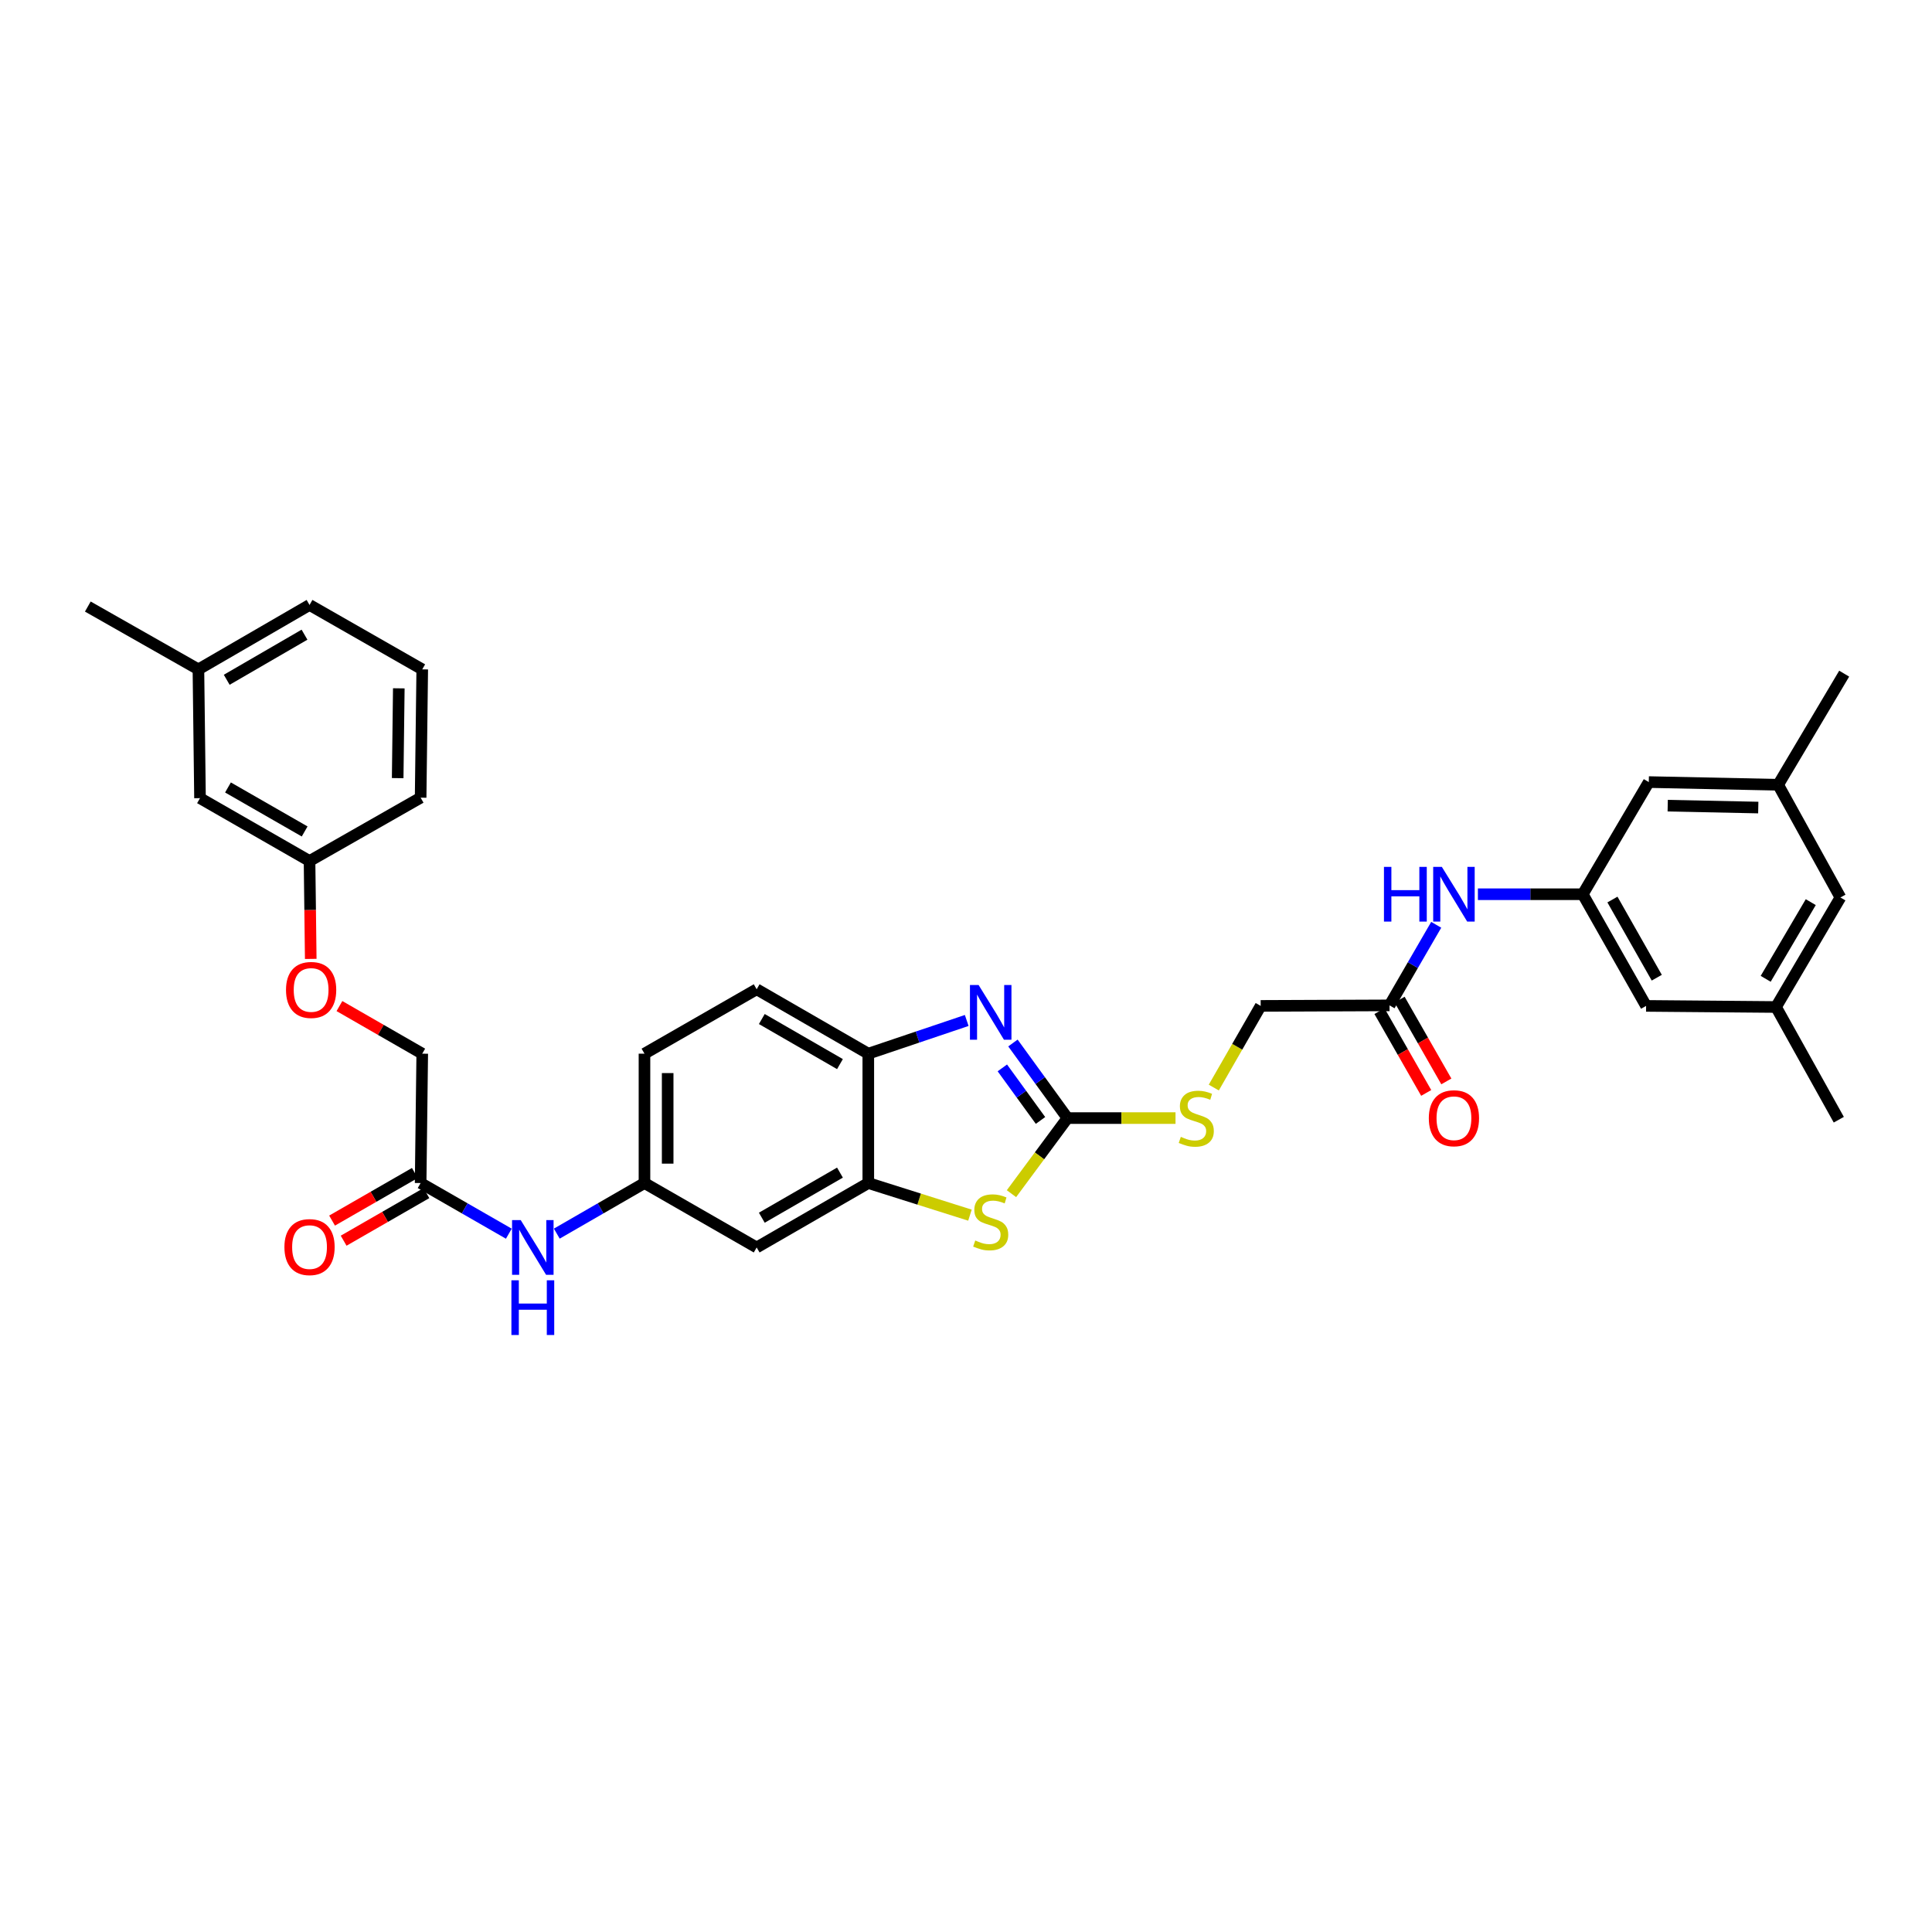 <?xml version='1.0' encoding='iso-8859-1'?>
<svg version='1.1' baseProfile='full'
              xmlns='http://www.w3.org/2000/svg'
                      xmlns:rdkit='http://www.rdkit.org/xml'
                      xmlns:xlink='http://www.w3.org/1999/xlink'
                  xml:space='preserve'
width='1000px' height='1000px' viewBox='0 0 1000 1000'>
<!-- END OF HEADER -->
<rect style='opacity:1.0;fill:#FFFFFF;stroke:none' width='1000' height='1000' x='0' y='0'> </rect>
<path class='bond-0' d='M 552.512,578.718 L 538.403,559.287' style='fill:none;fill-rule:evenodd;stroke:#000000;stroke-width:6px;stroke-linecap:butt;stroke-linejoin:miter;stroke-opacity:1' />
<path class='bond-0' d='M 538.403,559.287 L 524.295,539.855' style='fill:none;fill-rule:evenodd;stroke:#0000FF;stroke-width:6px;stroke-linecap:butt;stroke-linejoin:miter;stroke-opacity:1' />
<path class='bond-0' d='M 538.564,579.943 L 528.688,566.341' style='fill:none;fill-rule:evenodd;stroke:#000000;stroke-width:6px;stroke-linecap:butt;stroke-linejoin:miter;stroke-opacity:1' />
<path class='bond-0' d='M 528.688,566.341 L 518.812,552.739' style='fill:none;fill-rule:evenodd;stroke:#0000FF;stroke-width:6px;stroke-linecap:butt;stroke-linejoin:miter;stroke-opacity:1' />
<path class='bond-1' d='M 552.512,578.718 L 538.023,598.281' style='fill:none;fill-rule:evenodd;stroke:#000000;stroke-width:6px;stroke-linecap:butt;stroke-linejoin:miter;stroke-opacity:1' />
<path class='bond-1' d='M 538.023,598.281 L 523.535,617.844' style='fill:none;fill-rule:evenodd;stroke:#CCCC00;stroke-width:6px;stroke-linecap:butt;stroke-linejoin:miter;stroke-opacity:1' />
<path class='bond-9' d='M 552.512,578.718 L 580.478,578.718' style='fill:none;fill-rule:evenodd;stroke:#000000;stroke-width:6px;stroke-linecap:butt;stroke-linejoin:miter;stroke-opacity:1' />
<path class='bond-9' d='M 580.478,578.718 L 608.444,578.718' style='fill:none;fill-rule:evenodd;stroke:#CCCC00;stroke-width:6px;stroke-linecap:butt;stroke-linejoin:miter;stroke-opacity:1' />
<path class='bond-3' d='M 500.374,528.193 L 474.902,536.787' style='fill:none;fill-rule:evenodd;stroke:#0000FF;stroke-width:6px;stroke-linecap:butt;stroke-linejoin:miter;stroke-opacity:1' />
<path class='bond-3' d='M 474.902,536.787 L 449.429,545.382' style='fill:none;fill-rule:evenodd;stroke:#000000;stroke-width:6px;stroke-linecap:butt;stroke-linejoin:miter;stroke-opacity:1' />
<path class='bond-2' d='M 502.045,628.964 L 475.737,620.652' style='fill:none;fill-rule:evenodd;stroke:#CCCC00;stroke-width:6px;stroke-linecap:butt;stroke-linejoin:miter;stroke-opacity:1' />
<path class='bond-2' d='M 475.737,620.652 L 449.429,612.341' style='fill:none;fill-rule:evenodd;stroke:#000000;stroke-width:6px;stroke-linecap:butt;stroke-linejoin:miter;stroke-opacity:1' />
<path class='bond-4' d='M 449.429,612.341 L 391.648,645.684' style='fill:none;fill-rule:evenodd;stroke:#000000;stroke-width:6px;stroke-linecap:butt;stroke-linejoin:miter;stroke-opacity:1' />
<path class='bond-4' d='M 434.761,606.944 L 394.314,630.284' style='fill:none;fill-rule:evenodd;stroke:#000000;stroke-width:6px;stroke-linecap:butt;stroke-linejoin:miter;stroke-opacity:1' />
<path class='bond-33' d='M 449.429,612.341 L 449.429,545.382' style='fill:none;fill-rule:evenodd;stroke:#000000;stroke-width:6px;stroke-linecap:butt;stroke-linejoin:miter;stroke-opacity:1' />
<path class='bond-14' d='M 449.429,545.382 L 391.648,512.046' style='fill:none;fill-rule:evenodd;stroke:#000000;stroke-width:6px;stroke-linecap:butt;stroke-linejoin:miter;stroke-opacity:1' />
<path class='bond-14' d='M 434.762,550.781 L 394.315,527.446' style='fill:none;fill-rule:evenodd;stroke:#000000;stroke-width:6px;stroke-linecap:butt;stroke-linejoin:miter;stroke-opacity:1' />
<path class='bond-11' d='M 391.648,645.684 L 333.58,612.341' style='fill:none;fill-rule:evenodd;stroke:#000000;stroke-width:6px;stroke-linecap:butt;stroke-linejoin:miter;stroke-opacity:1' />
<path class='bond-5' d='M 819.234,462.856 L 792.098,462.856' style='fill:none;fill-rule:evenodd;stroke:#000000;stroke-width:6px;stroke-linecap:butt;stroke-linejoin:miter;stroke-opacity:1' />
<path class='bond-5' d='M 792.098,462.856 L 764.962,462.856' style='fill:none;fill-rule:evenodd;stroke:#0000FF;stroke-width:6px;stroke-linecap:butt;stroke-linejoin:miter;stroke-opacity:1' />
<path class='bond-17' d='M 819.234,462.856 L 853.41,404.801' style='fill:none;fill-rule:evenodd;stroke:#000000;stroke-width:6px;stroke-linecap:butt;stroke-linejoin:miter;stroke-opacity:1' />
<path class='bond-18' d='M 819.234,462.856 L 852.016,520.65' style='fill:none;fill-rule:evenodd;stroke:#000000;stroke-width:6px;stroke-linecap:butt;stroke-linejoin:miter;stroke-opacity:1' />
<path class='bond-18' d='M 834.594,465.601 L 857.542,506.058' style='fill:none;fill-rule:evenodd;stroke:#000000;stroke-width:6px;stroke-linecap:butt;stroke-linejoin:miter;stroke-opacity:1' />
<path class='bond-6' d='M 719.219,520.383 L 652.527,520.65' style='fill:none;fill-rule:evenodd;stroke:#000000;stroke-width:6px;stroke-linecap:butt;stroke-linejoin:miter;stroke-opacity:1' />
<path class='bond-8' d='M 719.219,520.383 L 731.303,499.531' style='fill:none;fill-rule:evenodd;stroke:#000000;stroke-width:6px;stroke-linecap:butt;stroke-linejoin:miter;stroke-opacity:1' />
<path class='bond-8' d='M 731.303,499.531 L 743.386,478.678' style='fill:none;fill-rule:evenodd;stroke:#0000FF;stroke-width:6px;stroke-linecap:butt;stroke-linejoin:miter;stroke-opacity:1' />
<path class='bond-12' d='M 714.007,523.362 L 726.103,544.529' style='fill:none;fill-rule:evenodd;stroke:#000000;stroke-width:6px;stroke-linecap:butt;stroke-linejoin:miter;stroke-opacity:1' />
<path class='bond-12' d='M 726.103,544.529 L 738.2,565.697' style='fill:none;fill-rule:evenodd;stroke:#FF0000;stroke-width:6px;stroke-linecap:butt;stroke-linejoin:miter;stroke-opacity:1' />
<path class='bond-12' d='M 724.431,517.405 L 736.527,538.572' style='fill:none;fill-rule:evenodd;stroke:#000000;stroke-width:6px;stroke-linecap:butt;stroke-linejoin:miter;stroke-opacity:1' />
<path class='bond-12' d='M 736.527,538.572 L 748.624,559.74' style='fill:none;fill-rule:evenodd;stroke:#FF0000;stroke-width:6px;stroke-linecap:butt;stroke-linejoin:miter;stroke-opacity:1' />
<path class='bond-7' d='M 217.717,612.341 L 240.544,625.448' style='fill:none;fill-rule:evenodd;stroke:#000000;stroke-width:6px;stroke-linecap:butt;stroke-linejoin:miter;stroke-opacity:1' />
<path class='bond-7' d='M 240.544,625.448 L 263.371,638.556' style='fill:none;fill-rule:evenodd;stroke:#0000FF;stroke-width:6px;stroke-linecap:butt;stroke-linejoin:miter;stroke-opacity:1' />
<path class='bond-13' d='M 214.725,607.137 L 193.303,619.457' style='fill:none;fill-rule:evenodd;stroke:#000000;stroke-width:6px;stroke-linecap:butt;stroke-linejoin:miter;stroke-opacity:1' />
<path class='bond-13' d='M 193.303,619.457 L 171.882,631.776' style='fill:none;fill-rule:evenodd;stroke:#FF0000;stroke-width:6px;stroke-linecap:butt;stroke-linejoin:miter;stroke-opacity:1' />
<path class='bond-13' d='M 220.71,617.545 L 199.289,629.864' style='fill:none;fill-rule:evenodd;stroke:#000000;stroke-width:6px;stroke-linecap:butt;stroke-linejoin:miter;stroke-opacity:1' />
<path class='bond-13' d='M 199.289,629.864 L 177.867,642.184' style='fill:none;fill-rule:evenodd;stroke:#FF0000;stroke-width:6px;stroke-linecap:butt;stroke-linejoin:miter;stroke-opacity:1' />
<path class='bond-22' d='M 217.717,612.341 L 218.551,545.382' style='fill:none;fill-rule:evenodd;stroke:#000000;stroke-width:6px;stroke-linecap:butt;stroke-linejoin:miter;stroke-opacity:1' />
<path class='bond-19' d='M 628.258,562.924 L 640.392,541.787' style='fill:none;fill-rule:evenodd;stroke:#CCCC00;stroke-width:6px;stroke-linecap:butt;stroke-linejoin:miter;stroke-opacity:1' />
<path class='bond-19' d='M 640.392,541.787 L 652.527,520.65' style='fill:none;fill-rule:evenodd;stroke:#000000;stroke-width:6px;stroke-linecap:butt;stroke-linejoin:miter;stroke-opacity:1' />
<path class='bond-10' d='M 288.193,638.525 L 310.887,625.433' style='fill:none;fill-rule:evenodd;stroke:#0000FF;stroke-width:6px;stroke-linecap:butt;stroke-linejoin:miter;stroke-opacity:1' />
<path class='bond-10' d='M 310.887,625.433 L 333.58,612.341' style='fill:none;fill-rule:evenodd;stroke:#000000;stroke-width:6px;stroke-linecap:butt;stroke-linejoin:miter;stroke-opacity:1' />
<path class='bond-34' d='M 333.58,612.341 L 333.58,545.382' style='fill:none;fill-rule:evenodd;stroke:#000000;stroke-width:6px;stroke-linecap:butt;stroke-linejoin:miter;stroke-opacity:1' />
<path class='bond-34' d='M 345.586,602.297 L 345.586,555.426' style='fill:none;fill-rule:evenodd;stroke:#000000;stroke-width:6px;stroke-linecap:butt;stroke-linejoin:miter;stroke-opacity:1' />
<path class='bond-23' d='M 391.648,512.046 L 333.58,545.382' style='fill:none;fill-rule:evenodd;stroke:#000000;stroke-width:6px;stroke-linecap:butt;stroke-linejoin:miter;stroke-opacity:1' />
<path class='bond-15' d='M 920.369,406.195 L 853.41,404.801' style='fill:none;fill-rule:evenodd;stroke:#000000;stroke-width:6px;stroke-linecap:butt;stroke-linejoin:miter;stroke-opacity:1' />
<path class='bond-15' d='M 910.075,417.989 L 863.204,417.013' style='fill:none;fill-rule:evenodd;stroke:#000000;stroke-width:6px;stroke-linecap:butt;stroke-linejoin:miter;stroke-opacity:1' />
<path class='bond-28' d='M 920.369,406.195 L 954.545,348.681' style='fill:none;fill-rule:evenodd;stroke:#000000;stroke-width:6px;stroke-linecap:butt;stroke-linejoin:miter;stroke-opacity:1' />
<path class='bond-35' d='M 920.369,406.195 L 952.598,464.53' style='fill:none;fill-rule:evenodd;stroke:#000000;stroke-width:6px;stroke-linecap:butt;stroke-linejoin:miter;stroke-opacity:1' />
<path class='bond-16' d='M 919.262,521.224 L 852.016,520.65' style='fill:none;fill-rule:evenodd;stroke:#000000;stroke-width:6px;stroke-linecap:butt;stroke-linejoin:miter;stroke-opacity:1' />
<path class='bond-21' d='M 919.262,521.224 L 952.598,464.53' style='fill:none;fill-rule:evenodd;stroke:#000000;stroke-width:6px;stroke-linecap:butt;stroke-linejoin:miter;stroke-opacity:1' />
<path class='bond-21' d='M 913.913,506.634 L 937.248,466.949' style='fill:none;fill-rule:evenodd;stroke:#000000;stroke-width:6px;stroke-linecap:butt;stroke-linejoin:miter;stroke-opacity:1' />
<path class='bond-29' d='M 919.262,521.224 L 951.757,579.559' style='fill:none;fill-rule:evenodd;stroke:#000000;stroke-width:6px;stroke-linecap:butt;stroke-linejoin:miter;stroke-opacity:1' />
<path class='bond-20' d='M 175.695,520.741 L 197.123,533.062' style='fill:none;fill-rule:evenodd;stroke:#FF0000;stroke-width:6px;stroke-linecap:butt;stroke-linejoin:miter;stroke-opacity:1' />
<path class='bond-20' d='M 197.123,533.062 L 218.551,545.382' style='fill:none;fill-rule:evenodd;stroke:#000000;stroke-width:6px;stroke-linecap:butt;stroke-linejoin:miter;stroke-opacity:1' />
<path class='bond-24' d='M 160.84,496.326 L 160.528,470.99' style='fill:none;fill-rule:evenodd;stroke:#FF0000;stroke-width:6px;stroke-linecap:butt;stroke-linejoin:miter;stroke-opacity:1' />
<path class='bond-24' d='M 160.528,470.99 L 160.216,445.654' style='fill:none;fill-rule:evenodd;stroke:#000000;stroke-width:6px;stroke-linecap:butt;stroke-linejoin:miter;stroke-opacity:1' />
<path class='bond-25' d='M 160.216,445.654 L 103.522,413.125' style='fill:none;fill-rule:evenodd;stroke:#000000;stroke-width:6px;stroke-linecap:butt;stroke-linejoin:miter;stroke-opacity:1' />
<path class='bond-25' d='M 157.687,430.361 L 118.001,407.591' style='fill:none;fill-rule:evenodd;stroke:#000000;stroke-width:6px;stroke-linecap:butt;stroke-linejoin:miter;stroke-opacity:1' />
<path class='bond-30' d='M 160.216,445.654 L 217.717,412.872' style='fill:none;fill-rule:evenodd;stroke:#000000;stroke-width:6px;stroke-linecap:butt;stroke-linejoin:miter;stroke-opacity:1' />
<path class='bond-26' d='M 103.522,413.125 L 102.702,346.466' style='fill:none;fill-rule:evenodd;stroke:#000000;stroke-width:6px;stroke-linecap:butt;stroke-linejoin:miter;stroke-opacity:1' />
<path class='bond-32' d='M 102.702,346.466 L 45.455,313.951' style='fill:none;fill-rule:evenodd;stroke:#000000;stroke-width:6px;stroke-linecap:butt;stroke-linejoin:miter;stroke-opacity:1' />
<path class='bond-36' d='M 102.702,346.466 L 160.216,313.124' style='fill:none;fill-rule:evenodd;stroke:#000000;stroke-width:6px;stroke-linecap:butt;stroke-linejoin:miter;stroke-opacity:1' />
<path class='bond-36' d='M 117.351,351.852 L 157.611,328.512' style='fill:none;fill-rule:evenodd;stroke:#000000;stroke-width:6px;stroke-linecap:butt;stroke-linejoin:miter;stroke-opacity:1' />
<path class='bond-27' d='M 218.551,346.466 L 217.717,412.872' style='fill:none;fill-rule:evenodd;stroke:#000000;stroke-width:6px;stroke-linecap:butt;stroke-linejoin:miter;stroke-opacity:1' />
<path class='bond-27' d='M 206.421,356.276 L 205.838,402.76' style='fill:none;fill-rule:evenodd;stroke:#000000;stroke-width:6px;stroke-linecap:butt;stroke-linejoin:miter;stroke-opacity:1' />
<path class='bond-31' d='M 218.551,346.466 L 160.216,313.124' style='fill:none;fill-rule:evenodd;stroke:#000000;stroke-width:6px;stroke-linecap:butt;stroke-linejoin:miter;stroke-opacity:1' />
<path  class='atom-1' d='M 506.526 509.845
L 515.806 524.845
Q 516.726 526.325, 518.206 529.005
Q 519.686 531.685, 519.766 531.845
L 519.766 509.845
L 523.526 509.845
L 523.526 538.165
L 519.646 538.165
L 509.686 521.765
Q 508.526 519.845, 507.286 517.645
Q 506.086 515.445, 505.726 514.765
L 505.726 538.165
L 502.046 538.165
L 502.046 509.845
L 506.526 509.845
' fill='#0000FF'/>
<path  class='atom-2' d='M 504.786 642.077
Q 505.106 642.197, 506.426 642.757
Q 507.746 643.317, 509.186 643.677
Q 510.666 643.997, 512.106 643.997
Q 514.786 643.997, 516.346 642.717
Q 517.906 641.397, 517.906 639.117
Q 517.906 637.557, 517.106 636.597
Q 516.346 635.637, 515.146 635.117
Q 513.946 634.597, 511.946 633.997
Q 509.426 633.237, 507.906 632.517
Q 506.426 631.797, 505.346 630.277
Q 504.306 628.757, 504.306 626.197
Q 504.306 622.637, 506.706 620.437
Q 509.146 618.237, 513.946 618.237
Q 517.226 618.237, 520.946 619.797
L 520.026 622.877
Q 516.626 621.477, 514.066 621.477
Q 511.306 621.477, 509.786 622.637
Q 508.266 623.757, 508.306 625.717
Q 508.306 627.237, 509.066 628.157
Q 509.866 629.077, 510.986 629.597
Q 512.146 630.117, 514.066 630.717
Q 516.626 631.517, 518.146 632.317
Q 519.666 633.117, 520.746 634.757
Q 521.866 636.357, 521.866 639.117
Q 521.866 643.037, 519.226 645.157
Q 516.626 647.237, 512.266 647.237
Q 509.746 647.237, 507.826 646.677
Q 505.946 646.157, 503.706 645.237
L 504.786 642.077
' fill='#CCCC00'/>
<path  class='atom-9' d='M 716.335 448.696
L 720.175 448.696
L 720.175 460.736
L 734.655 460.736
L 734.655 448.696
L 738.495 448.696
L 738.495 477.016
L 734.655 477.016
L 734.655 463.936
L 720.175 463.936
L 720.175 477.016
L 716.335 477.016
L 716.335 448.696
' fill='#0000FF'/>
<path  class='atom-9' d='M 746.295 448.696
L 755.575 463.696
Q 756.495 465.176, 757.975 467.856
Q 759.455 470.536, 759.535 470.696
L 759.535 448.696
L 763.295 448.696
L 763.295 477.016
L 759.415 477.016
L 749.455 460.616
Q 748.295 458.696, 747.055 456.496
Q 745.855 454.296, 745.495 453.616
L 745.495 477.016
L 741.815 477.016
L 741.815 448.696
L 746.295 448.696
' fill='#0000FF'/>
<path  class='atom-10' d='M 611.191 588.438
Q 611.511 588.558, 612.831 589.118
Q 614.151 589.678, 615.591 590.038
Q 617.071 590.358, 618.511 590.358
Q 621.191 590.358, 622.751 589.078
Q 624.311 587.758, 624.311 585.478
Q 624.311 583.918, 623.511 582.958
Q 622.751 581.998, 621.551 581.478
Q 620.351 580.958, 618.351 580.358
Q 615.831 579.598, 614.311 578.878
Q 612.831 578.158, 611.751 576.638
Q 610.711 575.118, 610.711 572.558
Q 610.711 568.998, 613.111 566.798
Q 615.551 564.598, 620.351 564.598
Q 623.631 564.598, 627.351 566.158
L 626.431 569.238
Q 623.031 567.838, 620.471 567.838
Q 617.711 567.838, 616.191 568.998
Q 614.671 570.118, 614.711 572.078
Q 614.711 573.598, 615.471 574.518
Q 616.271 575.438, 617.391 575.958
Q 618.551 576.478, 620.471 577.078
Q 623.031 577.878, 624.551 578.678
Q 626.071 579.478, 627.151 581.118
Q 628.271 582.718, 628.271 585.478
Q 628.271 589.398, 625.631 591.518
Q 623.031 593.598, 618.671 593.598
Q 616.151 593.598, 614.231 593.038
Q 612.351 592.518, 610.111 591.598
L 611.191 588.438
' fill='#CCCC00'/>
<path  class='atom-11' d='M 269.525 631.524
L 278.805 646.524
Q 279.725 648.004, 281.205 650.684
Q 282.685 653.364, 282.765 653.524
L 282.765 631.524
L 286.525 631.524
L 286.525 659.844
L 282.645 659.844
L 272.685 643.444
Q 271.525 641.524, 270.285 639.324
Q 269.085 637.124, 268.725 636.444
L 268.725 659.844
L 265.045 659.844
L 265.045 631.524
L 269.525 631.524
' fill='#0000FF'/>
<path  class='atom-11' d='M 264.705 662.676
L 268.545 662.676
L 268.545 674.716
L 283.025 674.716
L 283.025 662.676
L 286.865 662.676
L 286.865 690.996
L 283.025 690.996
L 283.025 677.916
L 268.545 677.916
L 268.545 690.996
L 264.705 690.996
L 264.705 662.676
' fill='#0000FF'/>
<path  class='atom-13' d='M 739.555 578.798
Q 739.555 571.998, 742.915 568.198
Q 746.275 564.398, 752.555 564.398
Q 758.835 564.398, 762.195 568.198
Q 765.555 571.998, 765.555 578.798
Q 765.555 585.678, 762.155 589.598
Q 758.755 593.478, 752.555 593.478
Q 746.315 593.478, 742.915 589.598
Q 739.555 585.718, 739.555 578.798
M 752.555 590.278
Q 756.875 590.278, 759.195 587.398
Q 761.555 584.478, 761.555 578.798
Q 761.555 573.238, 759.195 570.438
Q 756.875 567.598, 752.555 567.598
Q 748.235 567.598, 745.875 570.398
Q 743.555 573.198, 743.555 578.798
Q 743.555 584.518, 745.875 587.398
Q 748.235 590.278, 752.555 590.278
' fill='#FF0000'/>
<path  class='atom-14' d='M 147.216 645.49
Q 147.216 638.69, 150.576 634.89
Q 153.936 631.09, 160.216 631.09
Q 166.496 631.09, 169.856 634.89
Q 173.216 638.69, 173.216 645.49
Q 173.216 652.37, 169.816 656.29
Q 166.416 660.17, 160.216 660.17
Q 153.976 660.17, 150.576 656.29
Q 147.216 652.41, 147.216 645.49
M 160.216 656.97
Q 164.536 656.97, 166.856 654.09
Q 169.216 651.17, 169.216 645.49
Q 169.216 639.93, 166.856 637.13
Q 164.536 634.29, 160.216 634.29
Q 155.896 634.29, 153.536 637.09
Q 151.216 639.89, 151.216 645.49
Q 151.216 651.21, 153.536 654.09
Q 155.896 656.97, 160.216 656.97
' fill='#FF0000'/>
<path  class='atom-21' d='M 148.037 512.393
Q 148.037 505.593, 151.397 501.793
Q 154.757 497.993, 161.037 497.993
Q 167.317 497.993, 170.677 501.793
Q 174.037 505.593, 174.037 512.393
Q 174.037 519.273, 170.637 523.193
Q 167.237 527.073, 161.037 527.073
Q 154.797 527.073, 151.397 523.193
Q 148.037 519.313, 148.037 512.393
M 161.037 523.873
Q 165.357 523.873, 167.677 520.993
Q 170.037 518.073, 170.037 512.393
Q 170.037 506.833, 167.677 504.033
Q 165.357 501.193, 161.037 501.193
Q 156.717 501.193, 154.357 503.993
Q 152.037 506.793, 152.037 512.393
Q 152.037 518.113, 154.357 520.993
Q 156.717 523.873, 161.037 523.873
' fill='#FF0000'/>
</svg>

